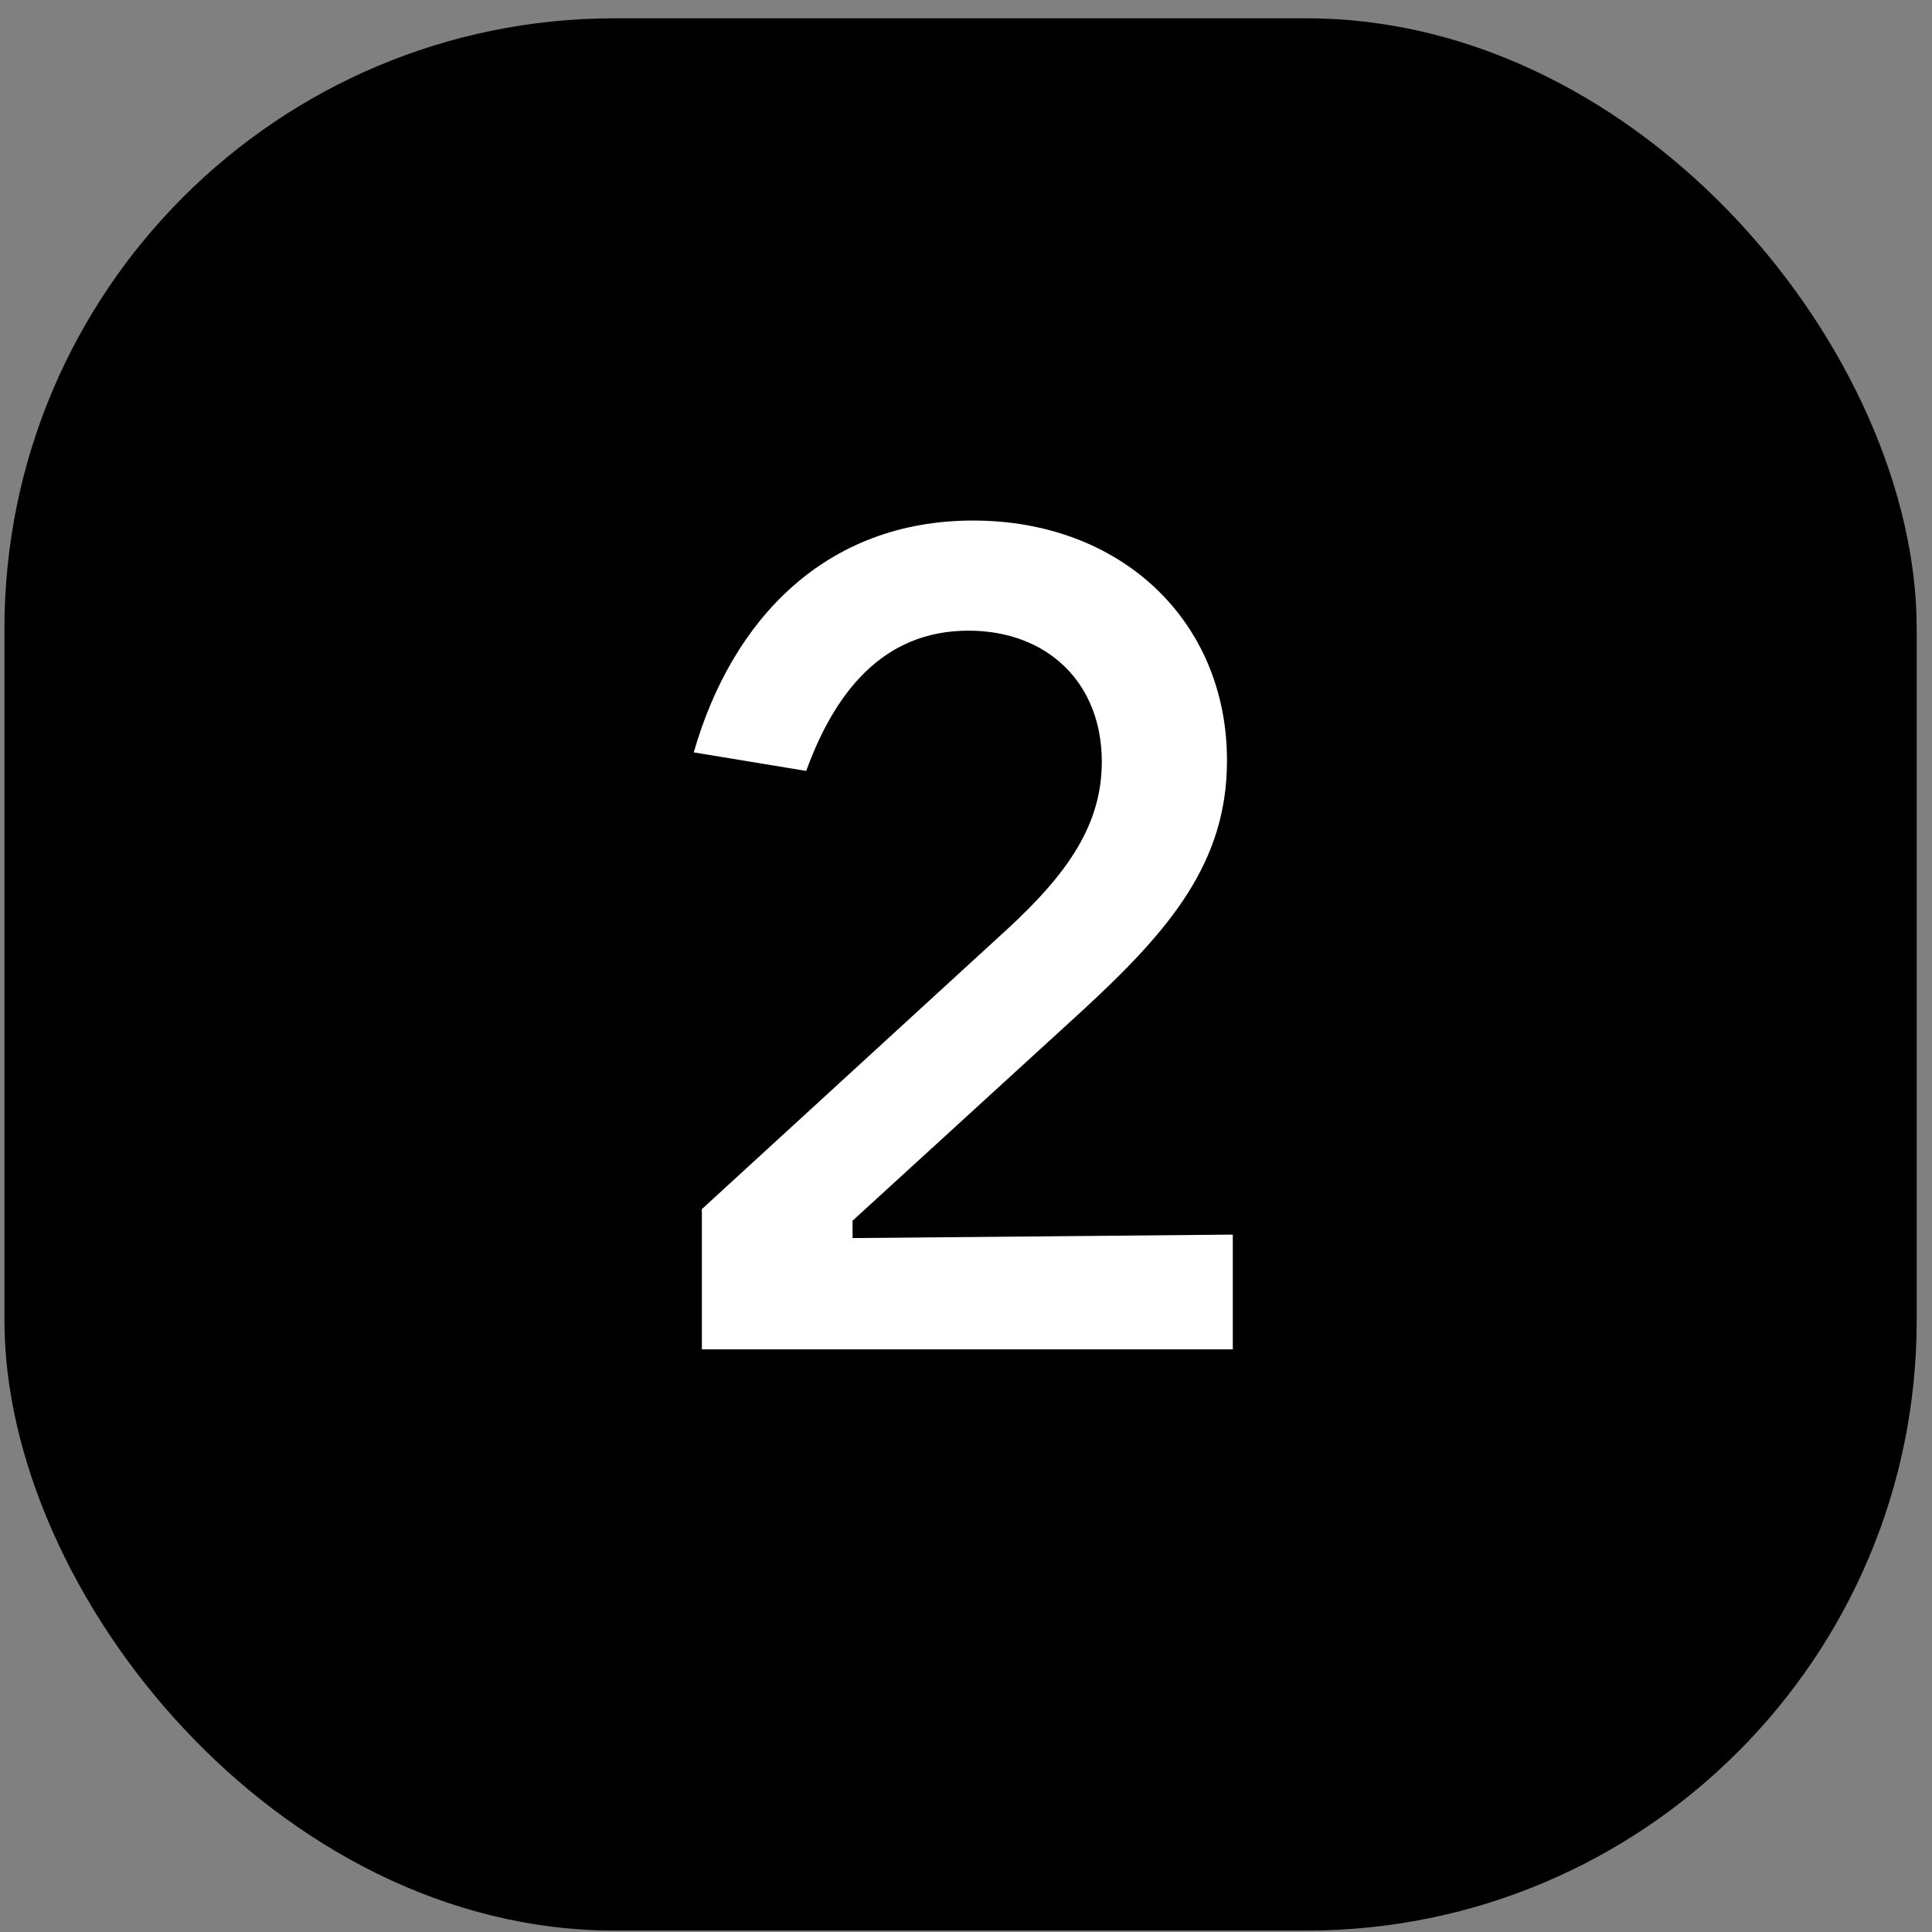 <svg xmlns="http://www.w3.org/2000/svg" fill="none" viewBox="0 0 100 100"><rect x="0" y="0" width="100" height="100" fill="#808080" stroke="none"/><rect width="98.978" height="98.978" x=".23" y=".948" fill="#000" rx="31.584"/><path fill="#fff" d="M63.809 69.843h-27.48v-7.26l15.84-14.52c3.12-2.88 4.86-5.4 4.86-8.64 0-4.08-2.82-6.78-6.9-6.78-4.5 0-6.96 3.3-8.4 7.26l-5.82-.96c1.98-6.9 6.84-12 14.46-12 7.68 0 13.14 5.22 13.14 12.42 0 5.28-2.94 8.76-7.5 12.96l-11.88 10.86v.9l19.68-.18v5.94z"/></svg>